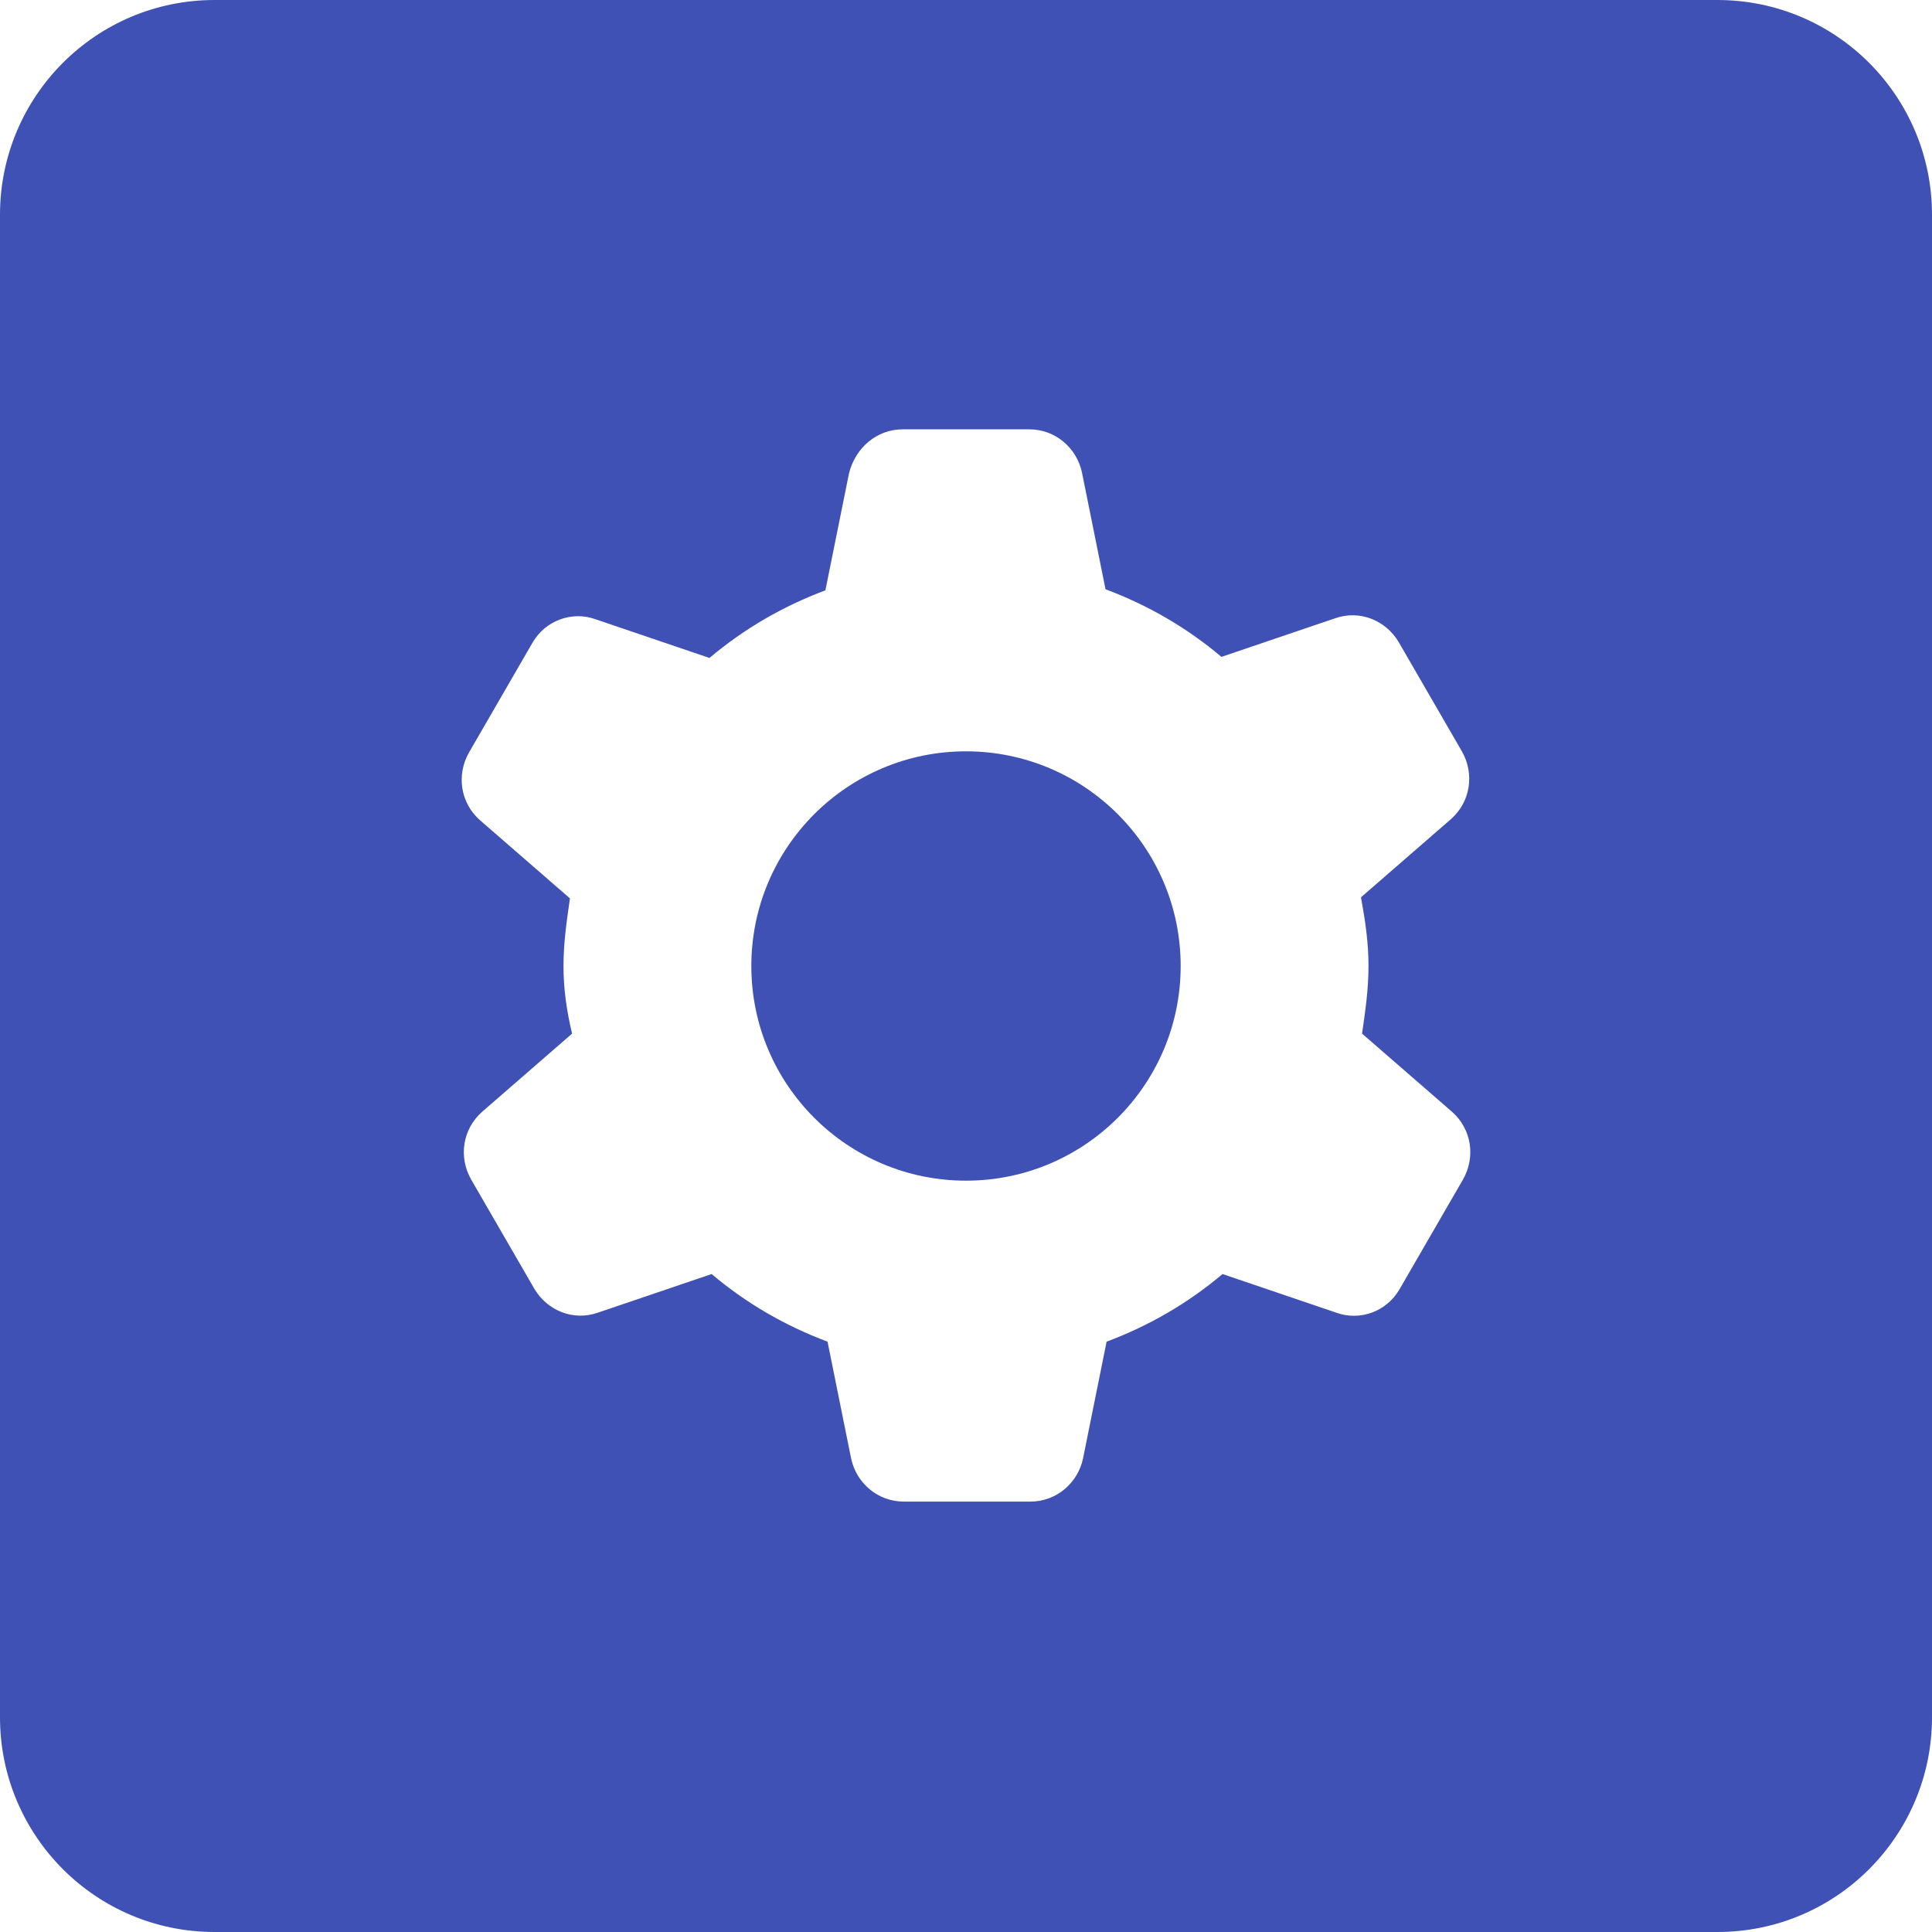 <svg width="36" height="36" viewBox="0 0 36 36" fill="none" xmlns="http://www.w3.org/2000/svg">
<path d="M18 22C20.209 22 22 20.209 22 18C22 15.791 20.209 14 18 14C15.791 14 14 15.791 14 18C14 20.209 15.791 22 18 22Z" fill="#3F51B5"/>
<path d="M32 0H4C1.78 0 0 1.8 0 4V32C0 34.2 1.78 36 4 36H32C34.22 36 36 34.2 36 32V4C36 1.8 34.22 0 32 0ZM25.5 18C25.5 18.44 25.44 18.84 25.38 19.26L27.06 20.72C27.42 21.04 27.5 21.56 27.26 21.98L26.08 24.02C25.84 24.44 25.34 24.62 24.9 24.46L22.78 23.74C22.14 24.28 21.42 24.7 20.62 25L20.18 27.18C20.08 27.64 19.68 27.98 19.2 27.98H16.84C16.36 27.98 15.96 27.64 15.86 27.18L15.42 25C14.62 24.7 13.9 24.28 13.26 23.74L11.14 24.46C10.68 24.62 10.2 24.42 9.96 24.02L8.78 21.98C8.54 21.56 8.62 21.04 8.98 20.72L10.66 19.26C10.56 18.84 10.5 18.44 10.5 18C10.5 17.56 10.56 17.16 10.62 16.74L8.94 15.28C8.58 14.96 8.5 14.44 8.74 14.02L9.92 11.98C10.16 11.56 10.66 11.38 11.1 11.54L13.22 12.26C13.86 11.72 14.58 11.3 15.38 11L15.82 8.82C15.94 8.34 16.34 8 16.82 8H19.18C19.66 8 20.06 8.34 20.16 8.8L20.6 10.98C21.4 11.28 22.12 11.7 22.76 12.24L24.88 11.52C25.34 11.36 25.82 11.56 26.06 11.96L27.24 14C27.48 14.42 27.4 14.94 27.04 15.26L25.36 16.72C25.44 17.16 25.5 17.56 25.5 18Z" fill="#3F51B5"/>
</svg>
